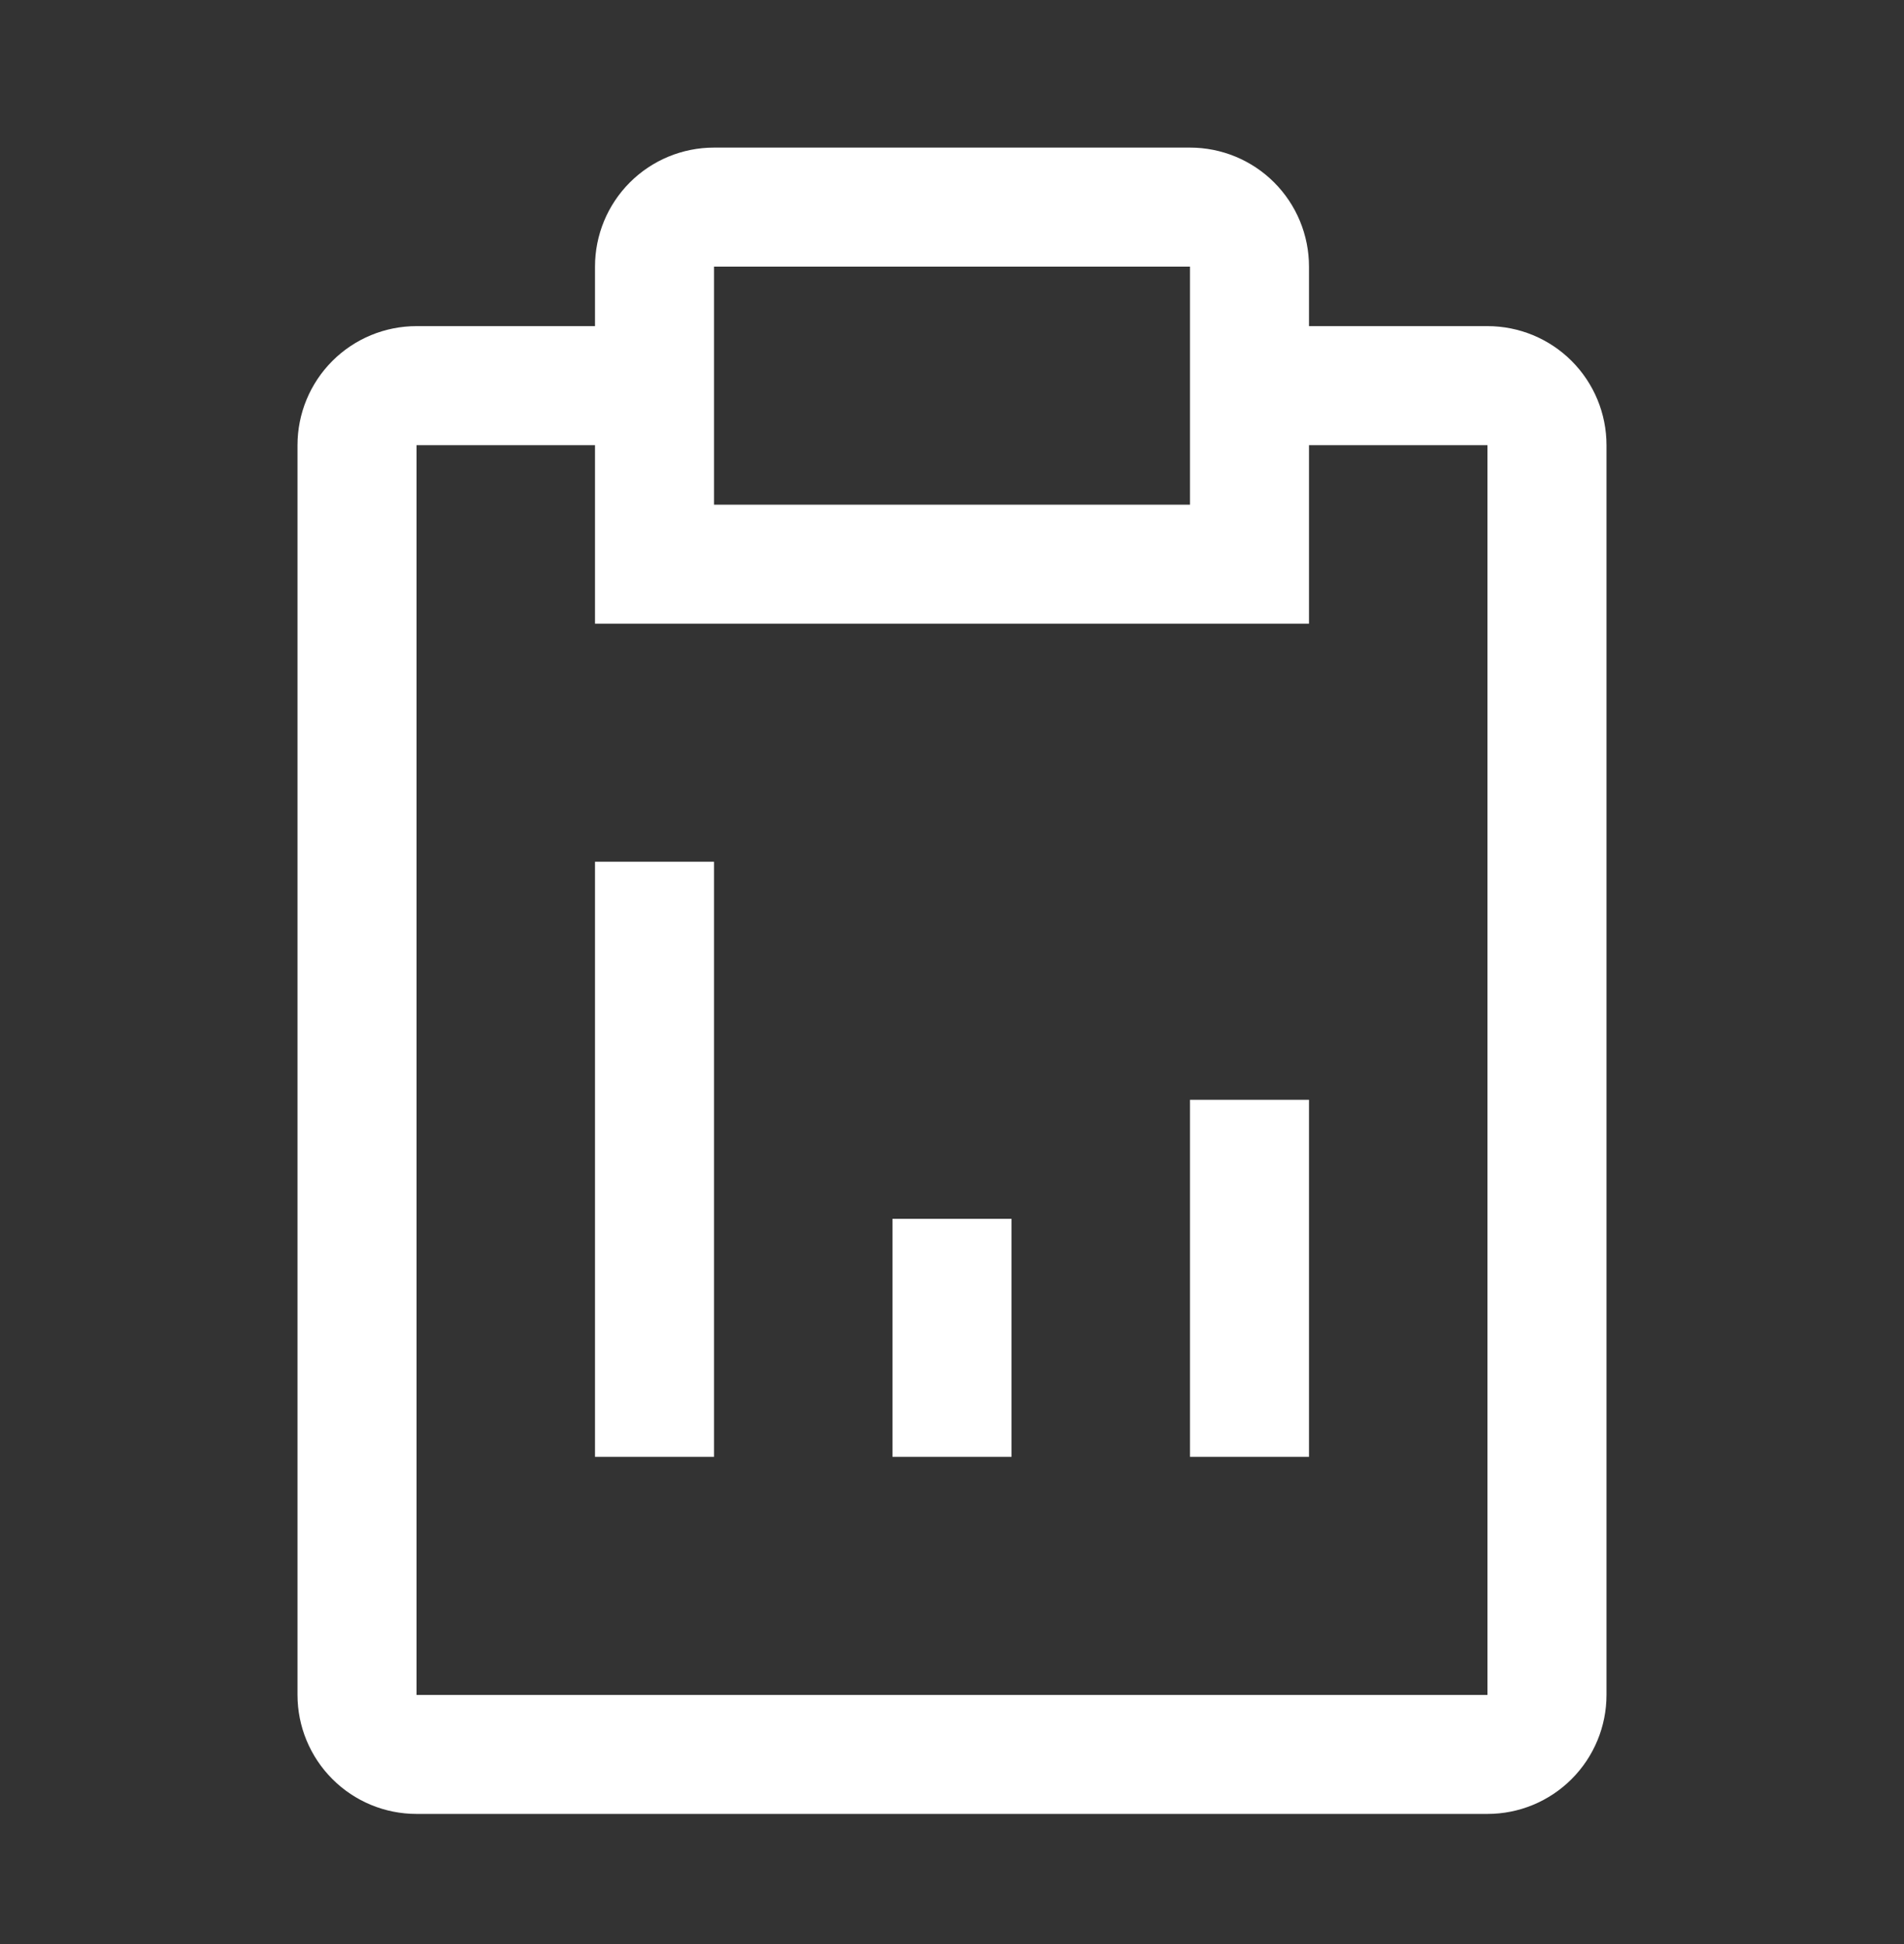 <svg width="48" height="49" viewBox="0 0 48 49" fill="none" xmlns="http://www.w3.org/2000/svg">
<rect x="0" y="0" width="48" height="49" fill="#333333" stroke="none"/>
<path d="M22.5 30.72H25.5V36.72H22.5V30.72ZM30 27.72H33V36.72H30V27.72ZM15 21.72H18V36.72H15V21.72Z" fill="white"/>
<path d="M37.5 8.22H33V6.72C33 5.924 32.684 5.161 32.121 4.598C31.559 4.036 30.796 3.72 30 3.72H18C17.204 3.72 16.441 4.036 15.879 4.598C15.316 5.161 15 5.924 15 6.72V8.22H10.5C9.704 8.22 8.941 8.536 8.379 9.098C7.816 9.661 7.5 10.424 7.5 11.22V42.72C7.5 43.515 7.816 44.278 8.379 44.841C8.941 45.404 9.704 45.72 10.5 45.72H37.5C38.296 45.72 39.059 45.404 39.621 44.841C40.184 44.278 40.5 43.515 40.5 42.72V11.22C40.5 10.424 40.184 9.661 39.621 9.098C39.059 8.536 38.296 8.22 37.5 8.22ZM18 6.72H30V12.72H18V6.72ZM37.5 42.72H10.5V11.22H15V15.72H33V11.22H37.5V42.72Z" fill="white"/>
</svg>
